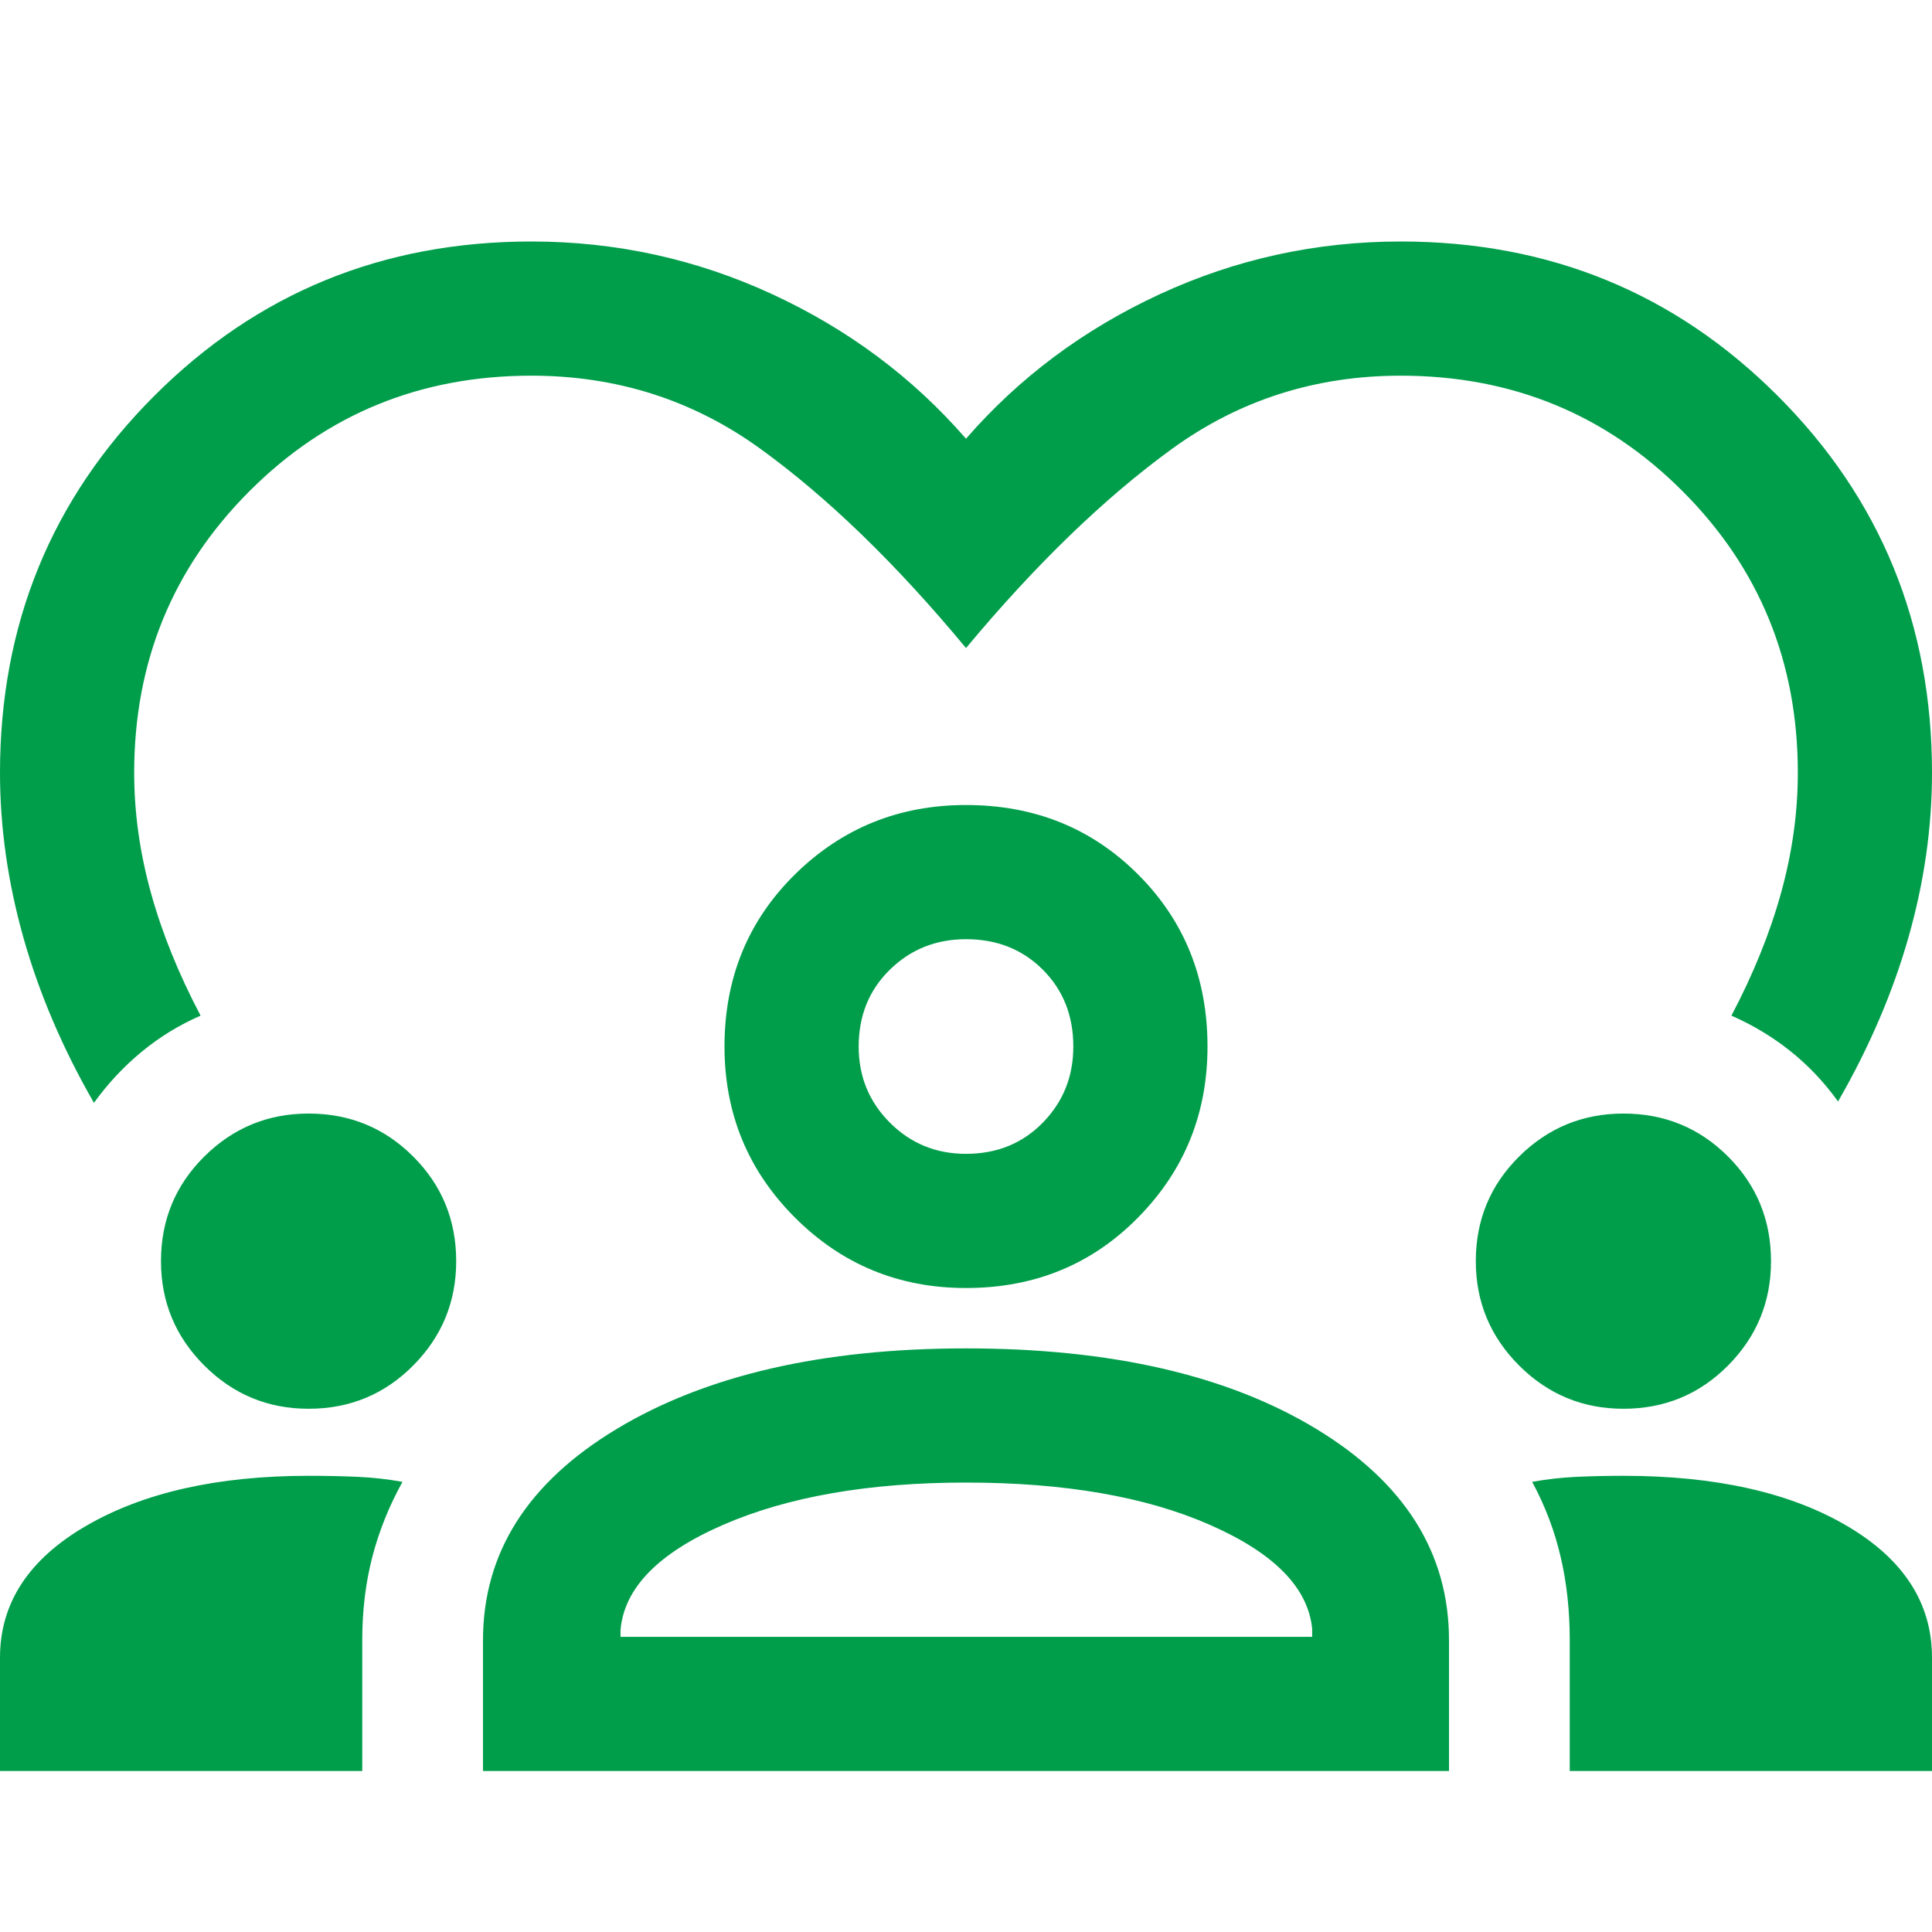 <?xml version="1.0" encoding="UTF-8"?>
<svg xmlns="http://www.w3.org/2000/svg" width="40" height="40" viewBox="0 0 40 40" fill="none">
  <path d="M1.945 22.833C1.296 21.704 0.81 20.565 0.486 19.417C0.162 18.269 0 17.13 0 16C0 12.926 1.065 10.324 3.195 8.195C5.324 6.065 7.926 5 11 5C12.75 5 14.412 5.363 15.986 6.09C17.56 6.817 18.898 7.815 20 9.083C21.102 7.815 22.44 6.817 24.014 6.09C25.588 5.363 27.25 5 29 5C32.074 5 34.676 6.065 36.805 8.195C38.935 10.324 40 12.926 40 16C40 17.13 39.838 18.264 39.514 19.403C39.19 20.542 38.704 21.676 38.055 22.805C37.769 22.407 37.44 22.06 37.07 21.764C36.699 21.468 36.291 21.222 35.847 21.028C36.301 20.167 36.644 19.32 36.875 18.486C37.106 17.653 37.222 16.824 37.222 16C37.222 13.704 36.426 11.759 34.833 10.167C33.241 8.574 31.296 7.778 29 7.778C27.231 7.778 25.65 8.285 24.257 9.299C22.863 10.313 21.444 11.685 20 13.417C18.556 11.676 17.137 10.301 15.743 9.292C14.35 8.283 12.769 7.778 11 7.778C8.704 7.778 6.759 8.574 5.167 10.167C3.574 11.759 2.778 13.704 2.778 16C2.778 16.824 2.894 17.653 3.125 18.486C3.356 19.32 3.699 20.167 4.153 21.028C3.708 21.222 3.301 21.472 2.93 21.778C2.56 22.084 2.232 22.435 1.945 22.833ZM0 36.667V34.32C0 33.19 0.595 32.28 1.785 31.59C2.975 30.9 4.509 30.555 6.389 30.555C6.75 30.555 7.088 30.562 7.403 30.576C7.718 30.59 8.028 30.625 8.333 30.68C8.056 31.18 7.847 31.699 7.708 32.236C7.569 32.773 7.5 33.347 7.5 33.958V36.667H0ZM10 36.667V33.958C10 32.153 10.924 30.694 12.771 29.583C14.618 28.472 17.028 27.917 20 27.917C23 27.917 25.417 28.472 27.25 29.583C29.083 30.694 30 32.153 30 33.958V36.667H10ZM32.5 36.667V33.958C32.5 33.347 32.438 32.773 32.312 32.236C32.188 31.699 31.991 31.18 31.722 30.68C32.028 30.625 32.336 30.59 32.646 30.576C32.956 30.562 33.278 30.555 33.611 30.555C35.519 30.555 37.06 30.9 38.236 31.59C39.412 32.28 40 33.19 40 34.32V36.667H32.5ZM20 30.695C17.991 30.695 16.315 30.986 14.972 31.57C13.63 32.153 12.921 32.88 12.847 33.75V33.889H27.167V33.722C27.083 32.87 26.377 32.153 25.049 31.57C23.72 30.986 22.037 30.695 20 30.695ZM6.389 29.167C5.546 29.167 4.826 28.868 4.229 28.271C3.632 27.674 3.333 26.954 3.333 26.111C3.333 25.259 3.632 24.537 4.229 23.945C4.826 23.352 5.546 23.055 6.389 23.055C7.241 23.055 7.963 23.352 8.555 23.945C9.148 24.537 9.445 25.259 9.445 26.111C9.445 26.954 9.148 27.674 8.555 28.271C7.963 28.868 7.241 29.167 6.389 29.167ZM33.611 29.167C32.769 29.167 32.048 28.868 31.451 28.271C30.854 27.674 30.555 26.954 30.555 26.111C30.555 25.259 30.854 24.537 31.451 23.945C32.048 23.352 32.769 23.055 33.611 23.055C34.463 23.055 35.185 23.352 35.778 23.945C36.37 24.537 36.667 25.259 36.667 26.111C36.667 26.954 36.37 27.674 35.778 28.271C35.185 28.868 34.463 29.167 33.611 29.167ZM20 26.667C18.611 26.667 17.431 26.181 16.458 25.208C15.486 24.236 15 23.056 15 21.667C15 20.25 15.486 19.062 16.458 18.104C17.431 17.146 18.611 16.667 20 16.667C21.417 16.667 22.604 17.146 23.562 18.104C24.521 19.062 25 20.25 25 21.667C25 23.056 24.521 24.236 23.562 25.208C22.604 26.181 21.417 26.667 20 26.667ZM20 19.445C19.38 19.445 18.854 19.655 18.424 20.076C17.993 20.498 17.778 21.028 17.778 21.667C17.778 22.287 17.993 22.812 18.424 23.243C18.854 23.674 19.38 23.889 20 23.889C20.639 23.889 21.169 23.674 21.59 23.243C22.012 22.812 22.222 22.287 22.222 21.667C22.222 21.028 22.012 20.498 21.59 20.076C21.169 19.655 20.639 19.445 20 19.445Z" fill="#009E4B"></path>
</svg>
